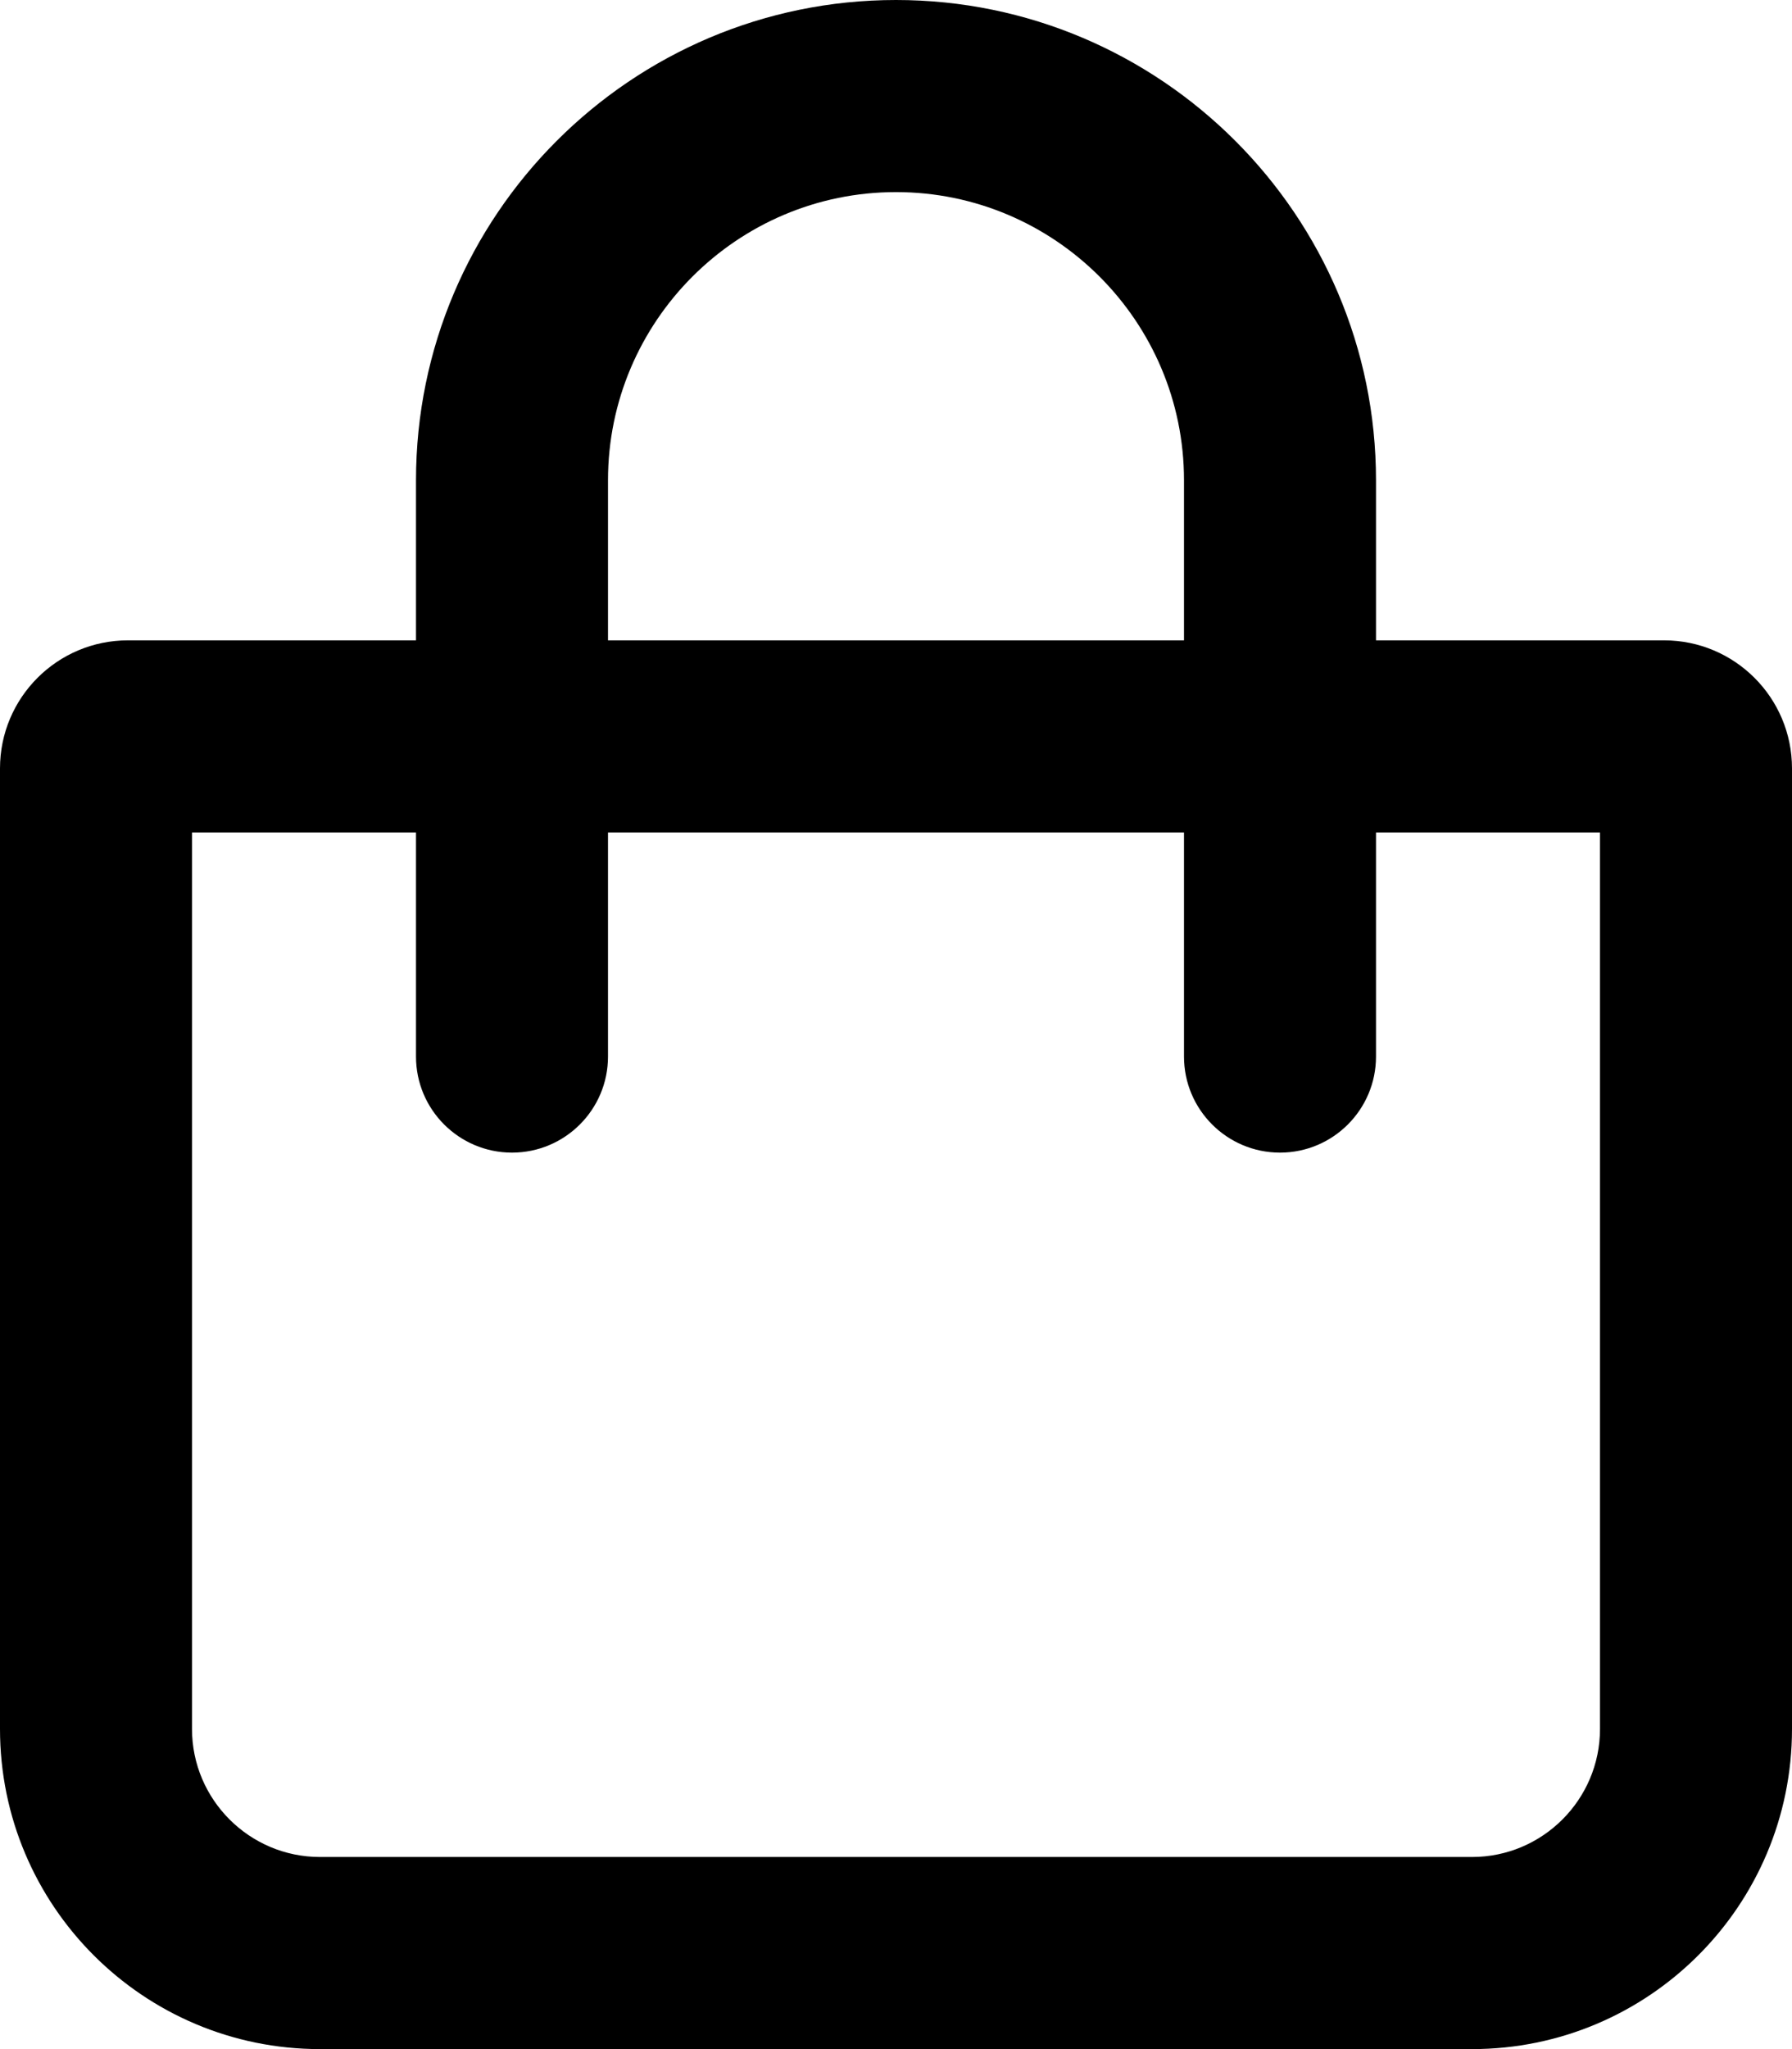<svg xmlns="http://www.w3.org/2000/svg" viewBox="0 0 448 512"><!-- Font Awesome Pro 6.0.0-alpha2 by @fontawesome - https://fontawesome.com License - https://fontawesome.com/license (Commercial License) --><path d="M416 160H344V120C344 53.828 290.172 0 224 0S104 53.828 104 120V160H32C14.326 160 0 174.326 0 192V432C0 476.182 35.818 512 80 512H368C412.184 512 448 476.182 448 432V192C448 174.326 433.674 160 416 160ZM152 120C152 80.297 184.297 48 224 48S296 80.297 296 120V160H152V120ZM400 432C400 449.645 385.645 464 368 464H80C62.355 464 48 449.645 48 432V208H104V264C104 277.25 114.75 288 128 288S152 277.25 152 264V208H296V264C296 277.25 306.75 288 320 288S344 277.25 344 264V208H400V432Z"/></svg>